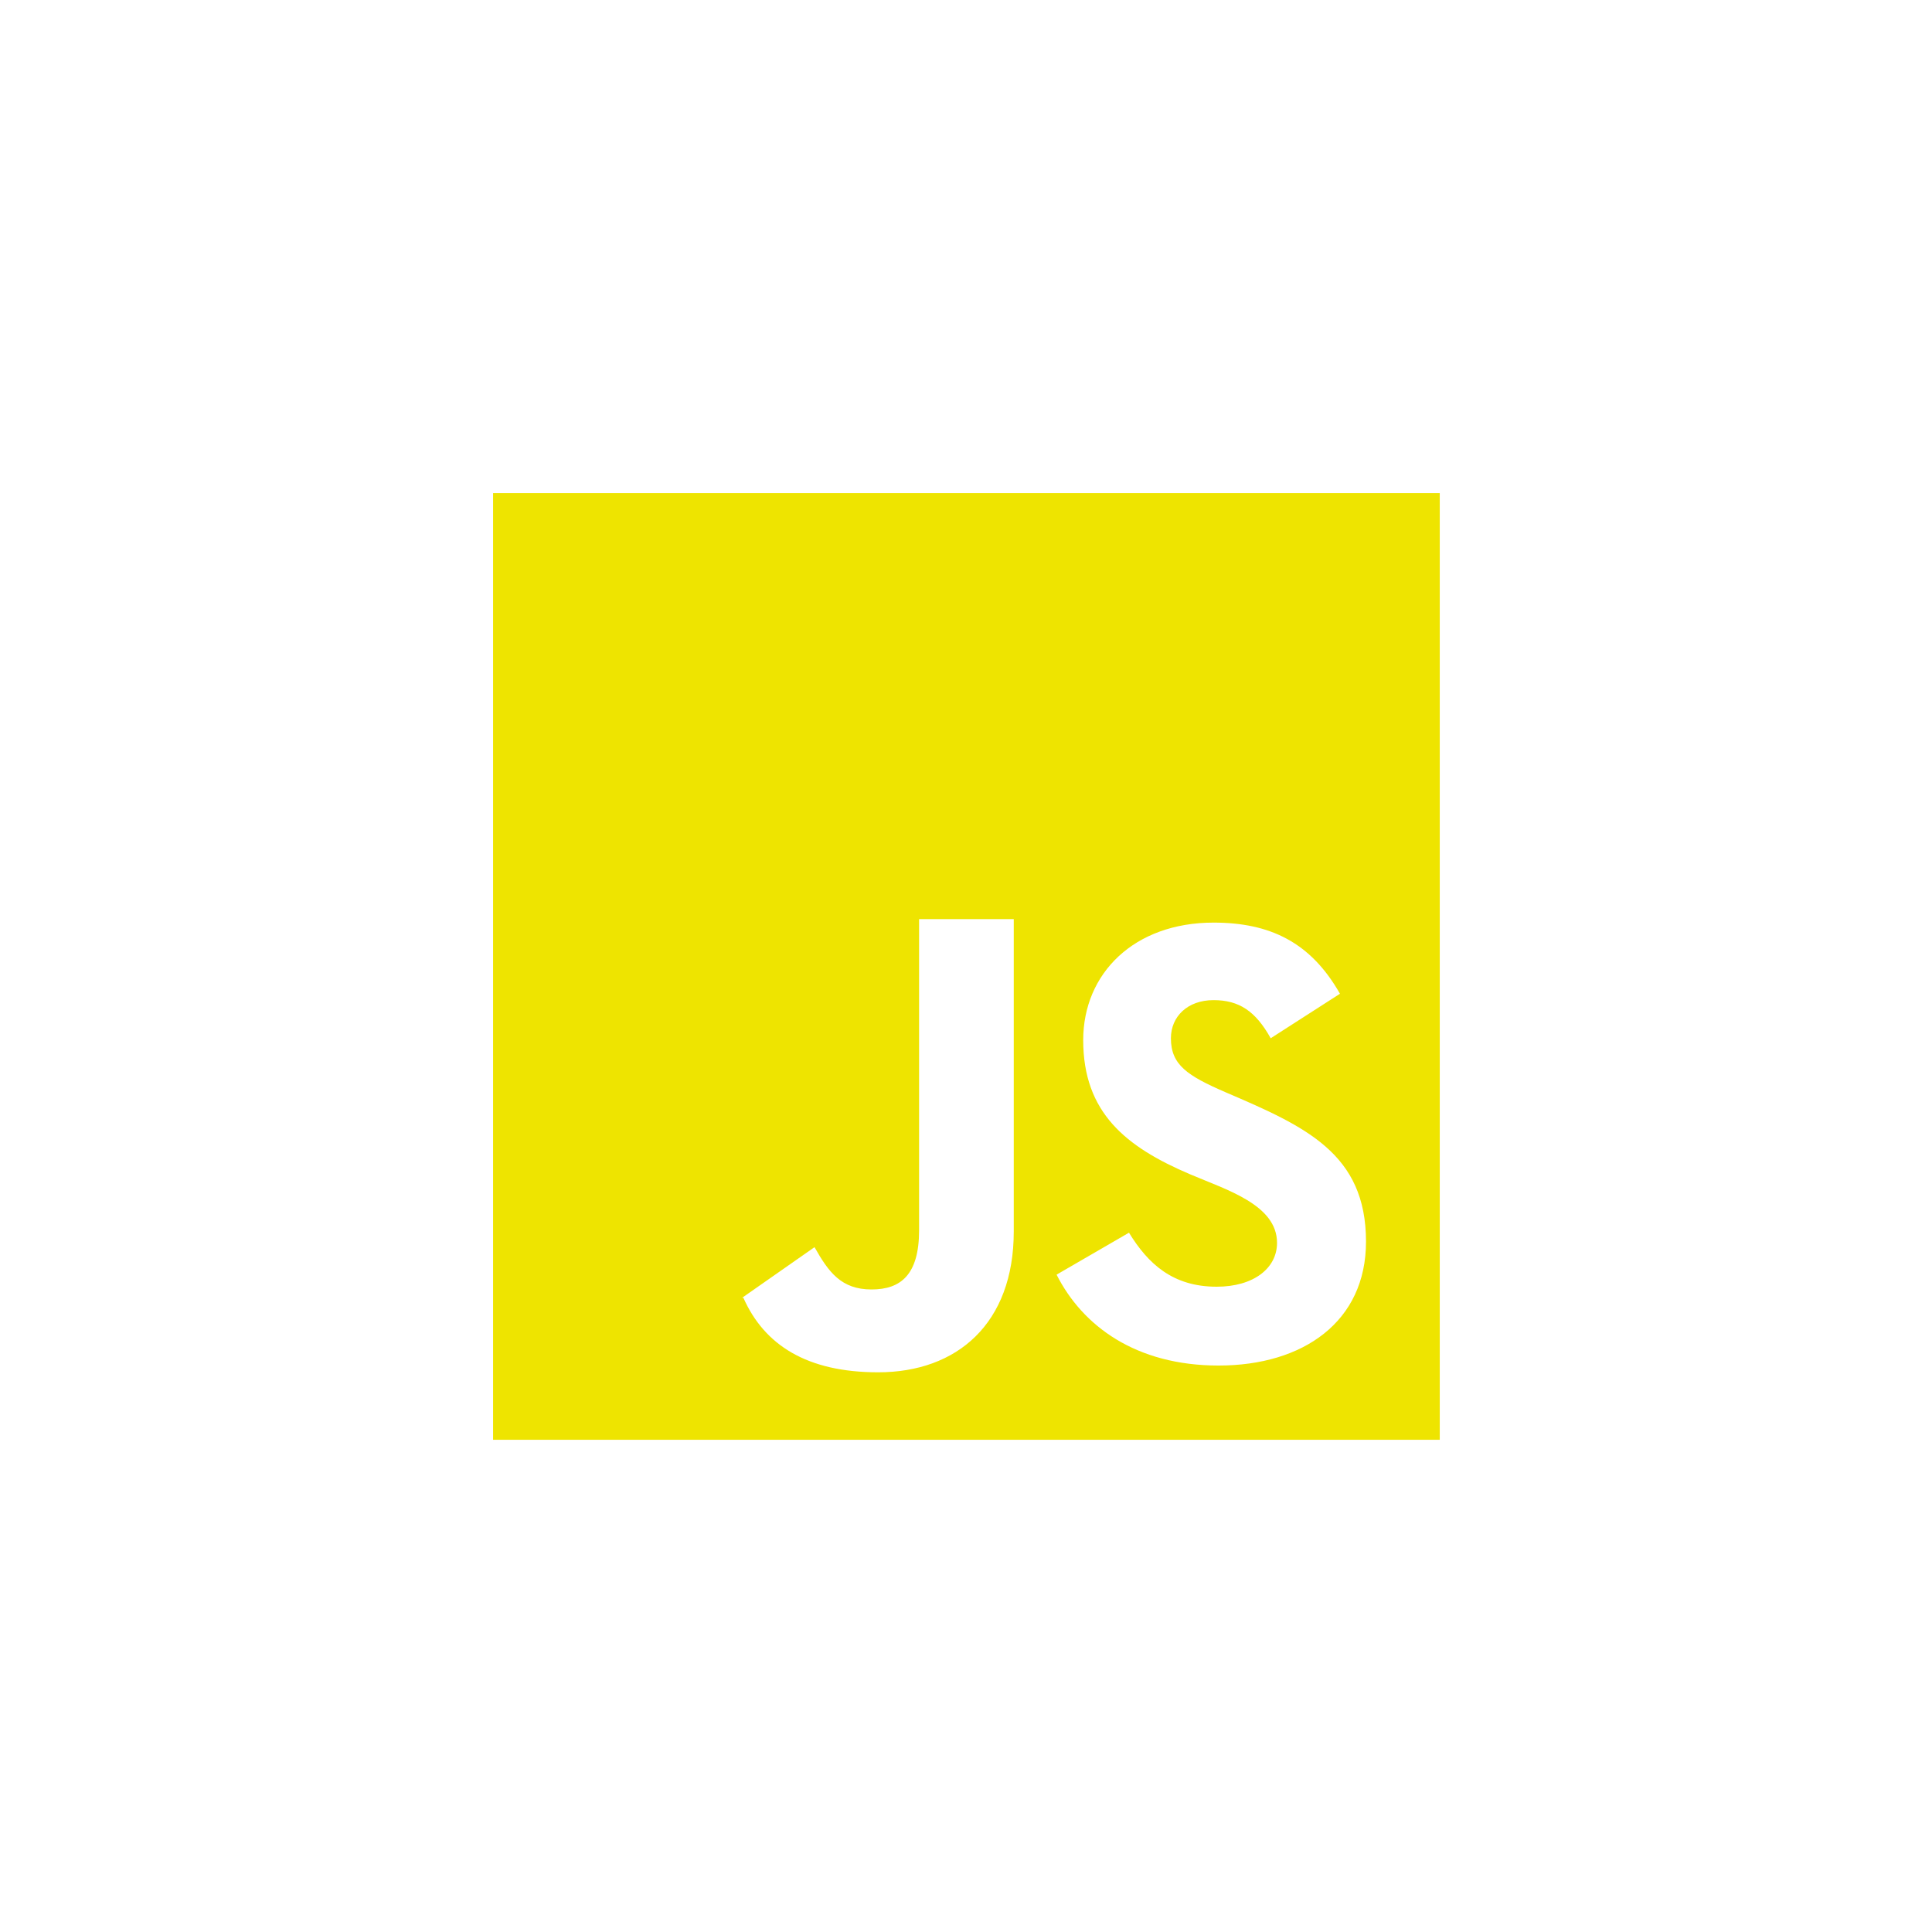 <svg xmlns="http://www.w3.org/2000/svg" xmlns:xlink="http://www.w3.org/1999/xlink" width="500" zoomAndPan="magnify" viewBox="0 0 375 375" height="500" preserveAspectRatio="xMidYMid meet" version="1.0"><defs><clipPath id="9bf188d72c"><path d="M 95.707 95.707 L 279.457 95.707 L 279.457 279.457 L 95.707 279.457 Z M 95.707 95.707 " clip-rule="nonzero"/></clipPath></defs><g clip-path="url(#9bf188d72c)"><path fill="#eee400" d="M 236.531 265.051 C 220.5 265.051 210.133 257.406 205.082 247.41 L 219.137 239.266 C 222.844 245.316 227.645 249.75 236.16 249.75 C 243.309 249.75 247.871 246.176 247.871 241.238 C 247.871 233.82 237.969 230.914 230.98 227.922 C 218.52 222.617 210.25 215.953 210.25 201.891 C 210.25 188.945 220.121 179.078 235.547 179.078 C 246.516 179.078 254.418 182.902 260.086 192.887 L 246.641 201.523 C 243.684 196.219 240.48 194.125 235.543 194.125 C 230.484 194.125 227.273 197.332 227.273 201.523 C 227.273 206.703 230.48 208.801 237.883 212.008 C 253.398 218.656 265.141 223.887 265.141 240.992 C 265.148 256.543 252.941 265.051 236.531 265.051 Z M 196.77 239.023 C 196.77 256.91 185.75 266.363 170.457 266.363 C 156.637 266.363 148.359 261.082 144.289 251.895 L 144.051 251.895 L 158.098 242.074 C 160.809 246.875 163.254 250.285 169.168 250.285 C 174.848 250.285 178.395 247.414 178.395 238.785 L 178.395 178.395 L 196.77 178.395 Z M 95.707 279.457 L 279.457 279.457 L 279.457 95.707 L 95.707 95.707 Z M 95.707 279.457 " fill-opacity="1" fill-rule="evenodd"/></g></svg>